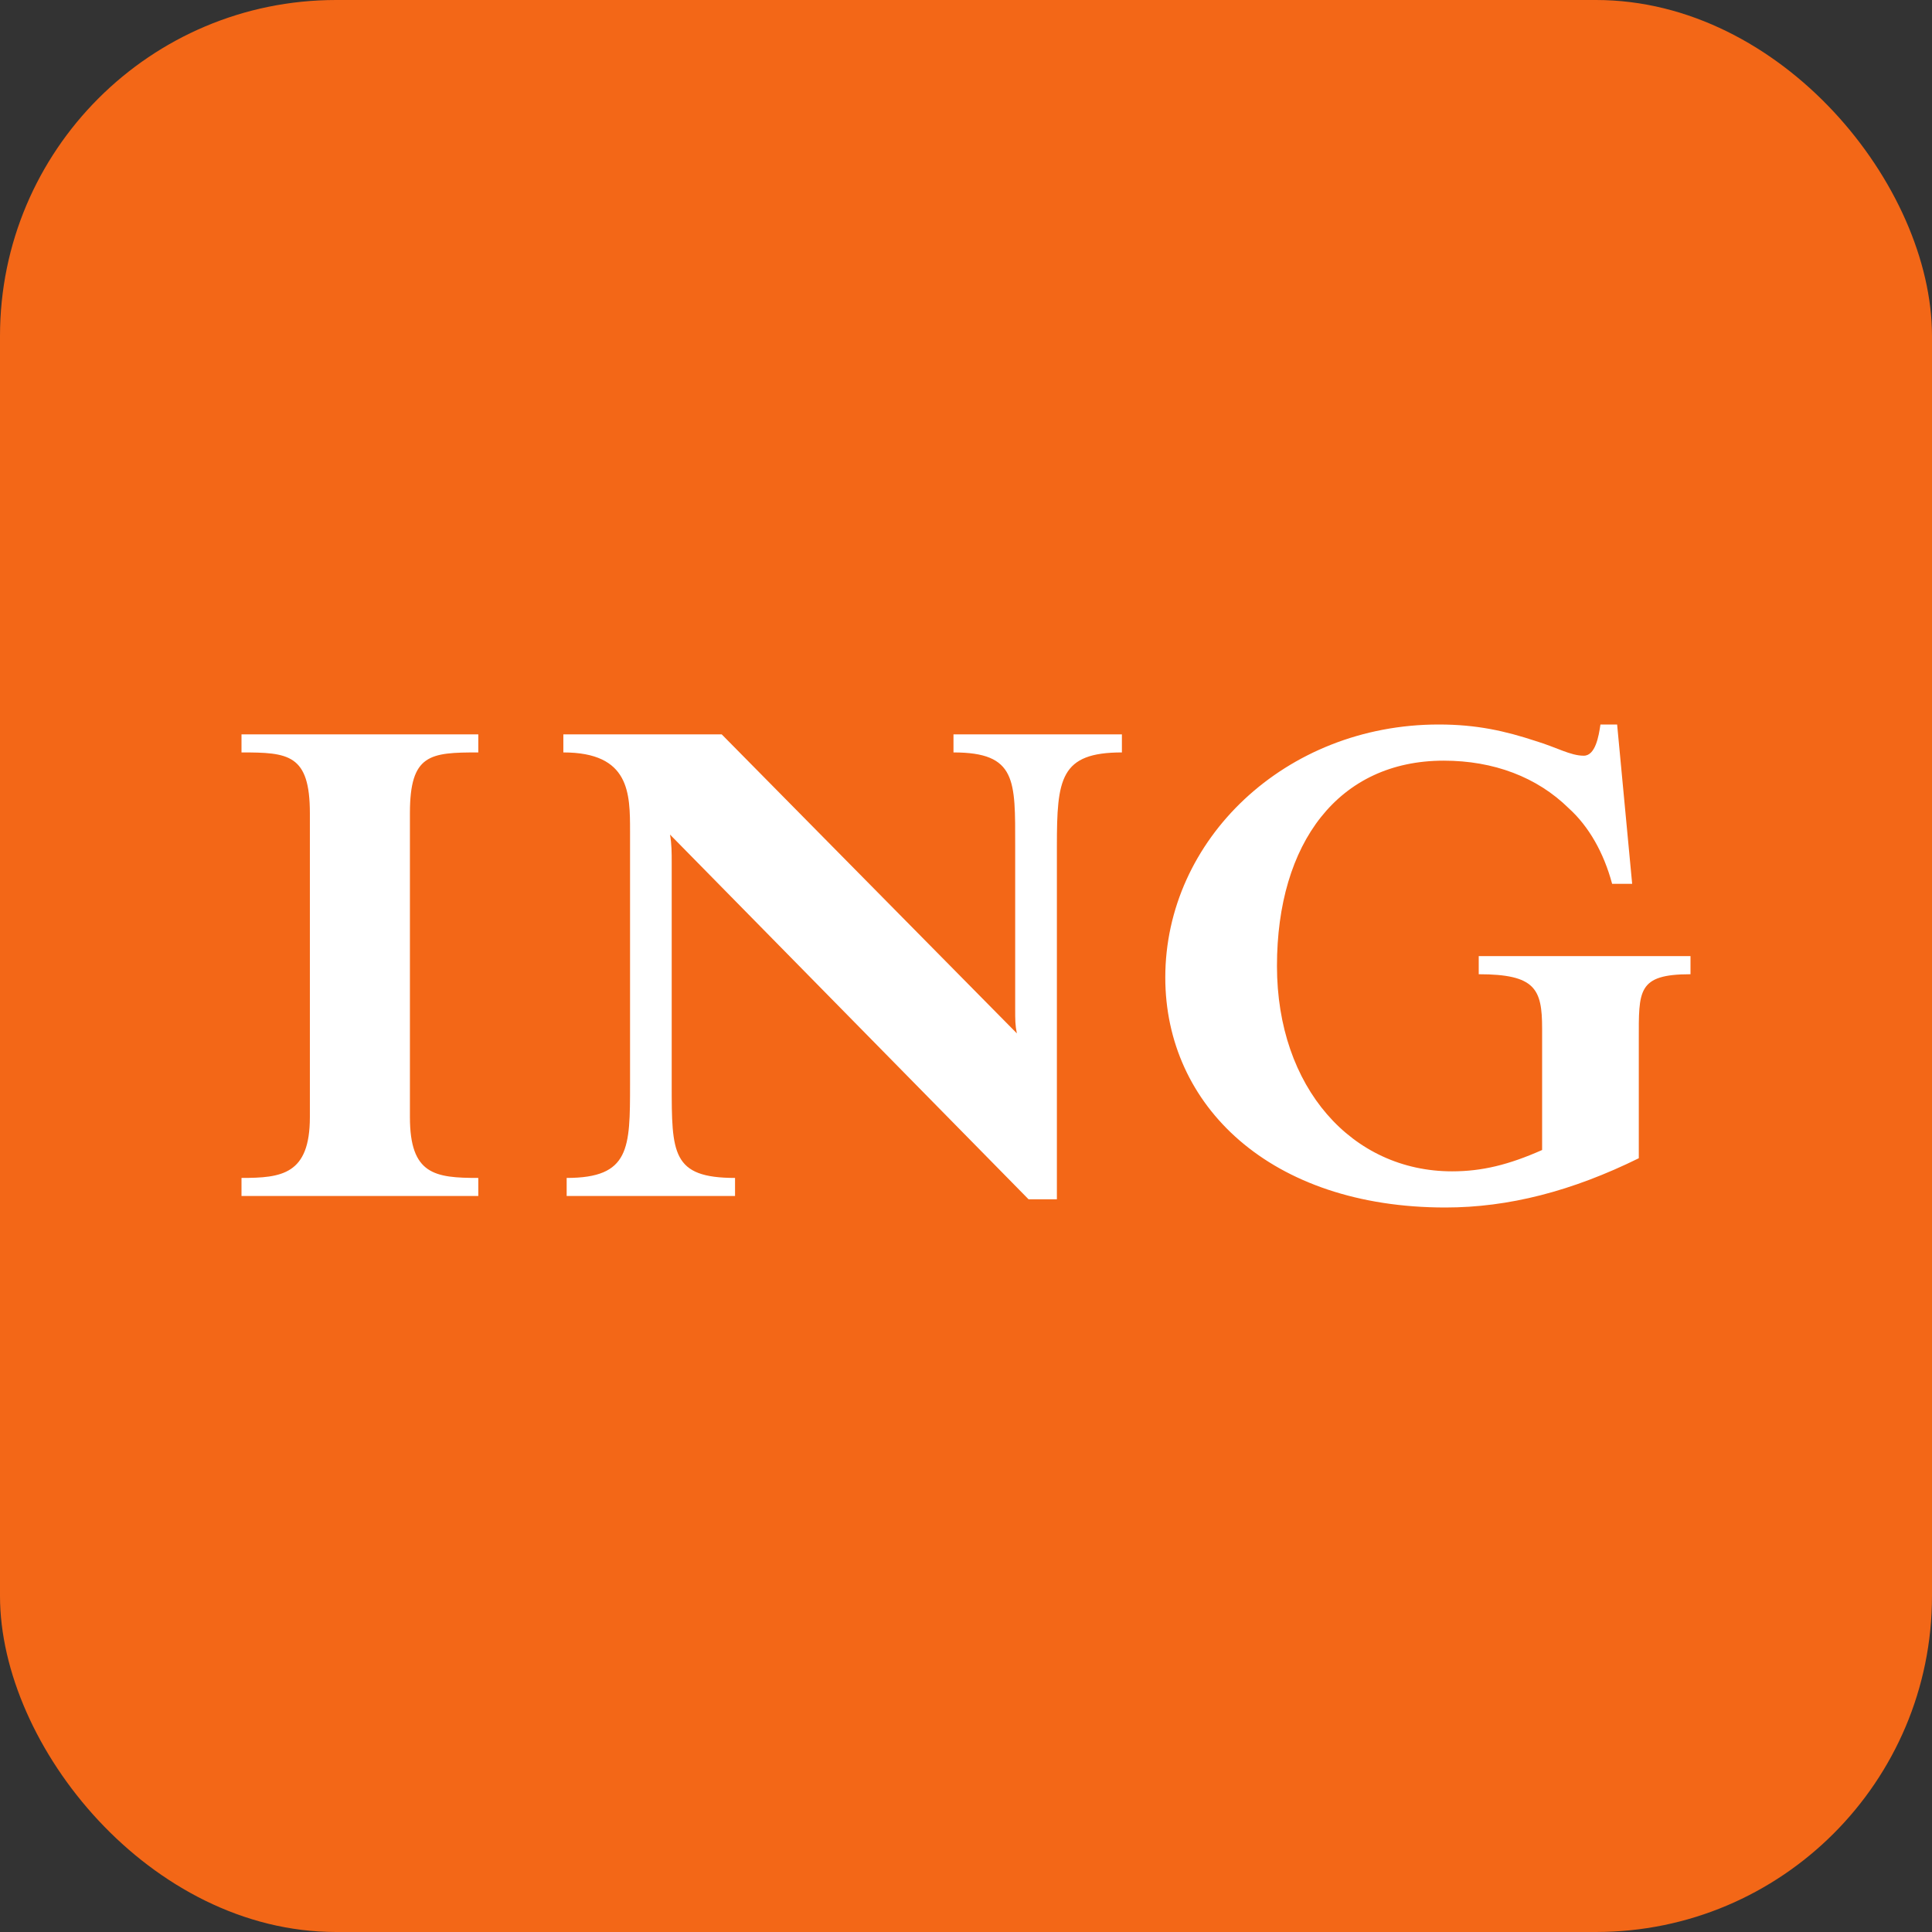 <svg xmlns="http://www.w3.org/2000/svg" width="46" height="46" viewBox="0 0 46 46">
  <rect x="0" y="0" width="46" height="46" fill="#333333" stroke="none"/>
  <g fill="none" fill-rule="evenodd">
    <rect width="46" height="46" fill="#F36717" rx="8"/>
    <path fill="#FFF" fill-rule="nonzero" d="M22.702,28.085 C24.211,28.085 24.171,27.42 24.171,25.855 L24.171,21.983 C24.171,21.709 24.171,21.592 24.211,21.396 L17.184,28.515 L13.413,28.515 L13.413,28.085 C15.001,28.085 15.001,27.107 15.001,26.207 L15.001,20.184 C15.001,18.658 15.001,17.954 13.492,17.954 L13.492,17.524 L17.501,17.524 L17.501,17.954 C15.993,17.954 15.993,18.541 15.993,20.184 L15.993,25.464 C15.993,25.699 15.993,25.894 15.953,26.129 L24.489,17.446 L25.164,17.446 L25.164,25.855 C25.164,27.459 25.243,28.085 26.712,28.085 L26.712,28.515 L22.702,28.515 L22.702,28.085 L22.702,28.085 Z M5.75,28.085 C6.862,28.085 7.378,28.046 7.378,26.638 L7.378,19.401 C7.378,18.032 6.703,17.954 5.75,17.954 L5.75,17.524 L11.388,17.524 L11.388,17.954 C10.355,17.954 9.76,18.032 9.76,19.401 L9.76,26.638 C9.76,28.046 10.236,28.085 11.388,28.085 L11.388,28.515 L5.75,28.515 L5.75,28.085 Z M35.208,23.235 L35.208,22.804 C36.557,22.804 36.717,22.452 36.717,21.513 L36.717,18.619 C35.923,18.267 35.287,18.111 34.573,18.111 C32.191,18.111 30.404,20.106 30.404,23 C30.404,25.934 31.873,27.889 34.374,27.889 C35.565,27.889 36.597,27.498 37.352,26.755 C37.828,26.325 38.185,25.699 38.384,24.956 L38.861,24.956 L38.503,28.75 L38.106,28.75 C38.066,28.476 37.987,28.007 37.709,28.007 C37.392,28.007 37.074,28.202 36.557,28.359 C35.843,28.593 35.168,28.75 34.255,28.75 C30.603,28.75 27.745,26.012 27.745,22.726 C27.745,19.675 30.245,17.25 34.414,17.25 C35.923,17.25 37.431,17.641 39.019,18.423 L39.019,21.24 C39.019,22.413 38.98,22.804 40.25,22.804 L40.25,23.235 L35.208,23.235 L35.208,23.235 Z" transform="matrix(1 0 0 -1 0 46)"/>
  </g>
</svg>
